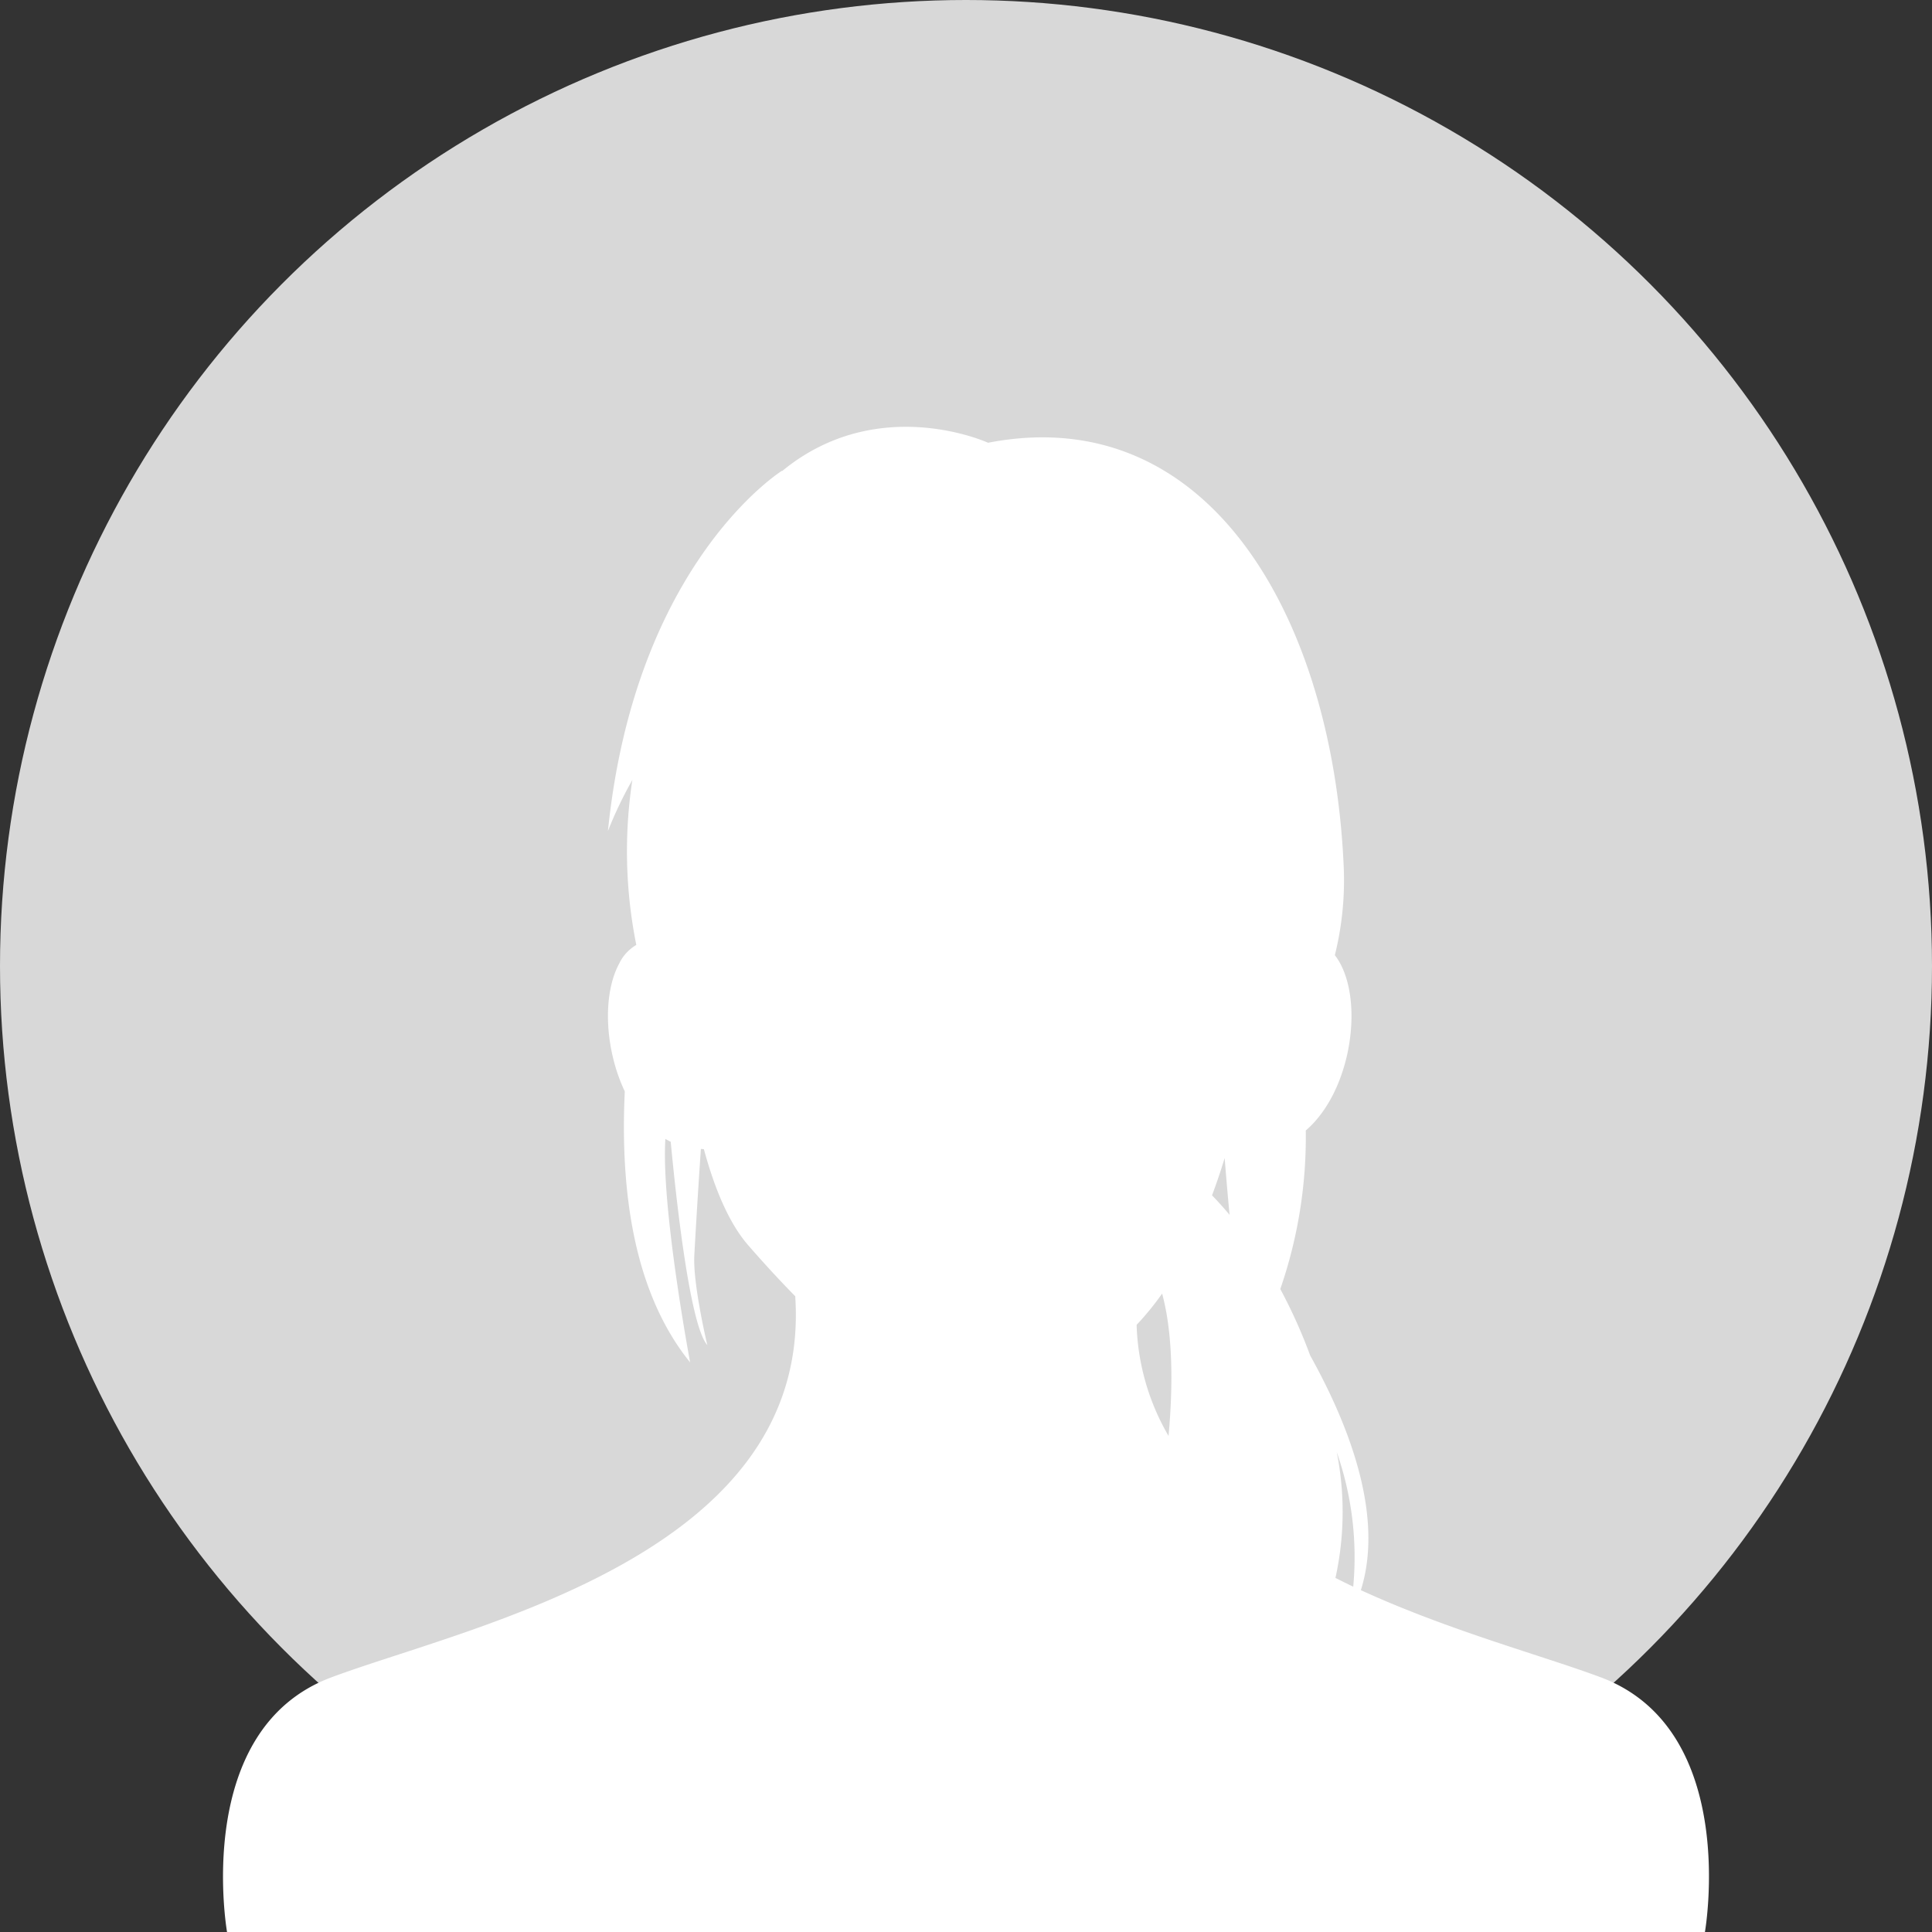 <svg xmlns="http://www.w3.org/2000/svg" width="186" height="186" viewBox="0 0 186 186"><rect x="0" y="0" width="186" height="186" fill="#333333" stroke="none"/><defs><clipPath id="a"><path fill="#fff" d="M0 0h143.059v144.91H0z"/></clipPath></defs><g transform="translate(-551 -1921)"><circle cx="93" cy="93" r="93" transform="translate(551 1921)" fill="#d8d8d8"/><g clip-path="url(#a)" transform="translate(572.471 1962.09)"><path d="M132.618 120.383c-5.575-2.081-14.591-4.487-23.075-8.384 2.176-6.9-.86-15.38-4.878-22.589a49.941 49.941 0 00-2.878-6.4 44.76 44.76 0 002.453-15.265c4.252-3.64 5.559-11.9 3.322-16.067a5.666 5.666 0 00-.523-.809 29.836 29.836 0 00.846-8.678C106.8 18.34 94.912-2.578 73.653 1.535c0 0-10.621-4.871-19.847 2.743a.529.529 0 00.027-.061s-14.151 8.8-16.776 34.7A38.481 38.481 0 0139.408 34a45.7 45.7 0 00.38 15.882 4.149 4.149 0 00-1.65 1.8c-1.639 3.04-1.372 8.272.541 12.3-.464 9.8.928 19.463 6.291 26.092 0 0-2.808-14.961-2.383-21.517.167.1.341.191.514.276.495 5.209 1.816 17.653 3.526 19.575 0 0-1.4-5.847-1.254-8.635.132-2.41.346-6.049.633-10.249.094 0 .187.02.287.018 1.009 3.721 2.377 7.07 4.261 9.244q2.253 2.593 4.534 4.917c1.669 24.966-31.307 31.71-44.643 36.686C-3.032 125.408.387 144.91.387 144.91h142.281s3.426-19.5-10.05-24.528m-23.81-8.719c-.577-.272-1.141-.556-1.711-.841a29.544 29.544 0 00.125-12.113 30.6 30.6 0 011.586 12.954M91.029 97.152a22.533 22.533 0 01-3.074-10.694 27.158 27.158 0 002.455-3.008c1 3.668 1.086 8.548.619 13.7m4.186-23.16a61.77 61.77 0 001.216-3.588c.168 2.119.329 3.961.474 5.464a33.069 33.069 0 00-1.69-1.876" fill="#fff"/></g></g></svg>